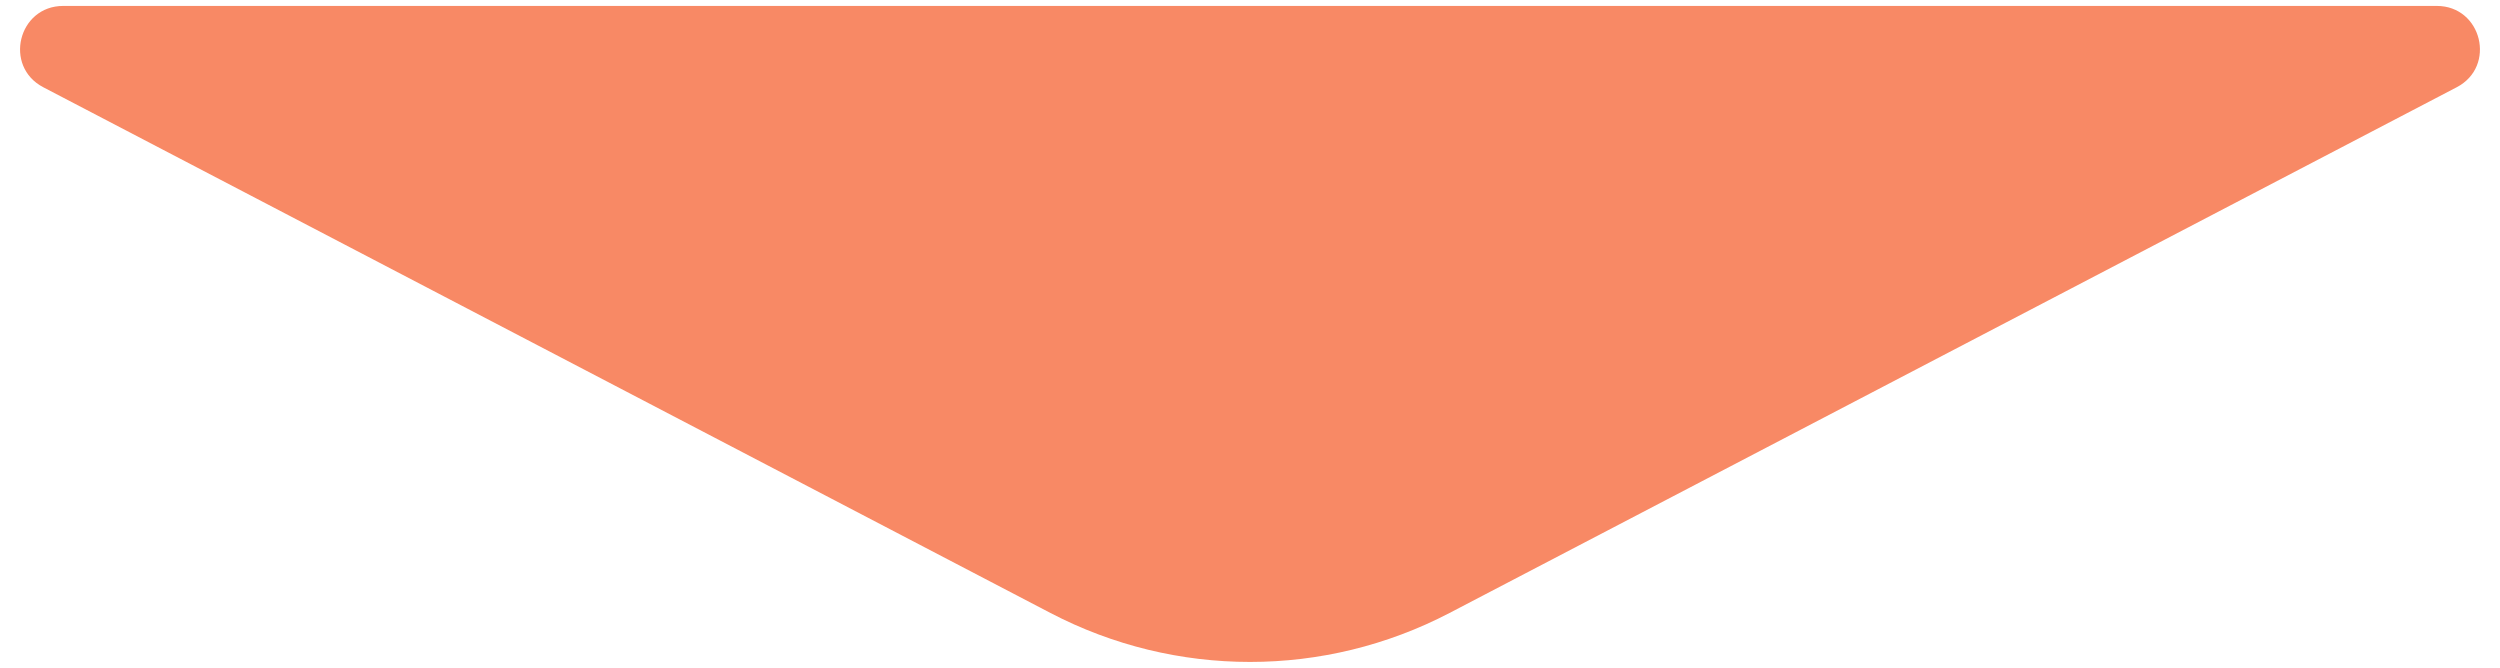 <svg width="116" height="31" viewBox="0 0 116 31" fill="none" xmlns="http://www.w3.org/2000/svg">
<path d="M67.255 28.444C61.456 31.471 54.544 31.471 48.745 28.444L2.008 4.048C0.154 3.08 0.842 0.275 2.934 0.275L113.066 0.275C115.158 0.275 115.846 3.08 113.992 4.048L67.255 28.444Z" fill="#F88965"/>
</svg>
